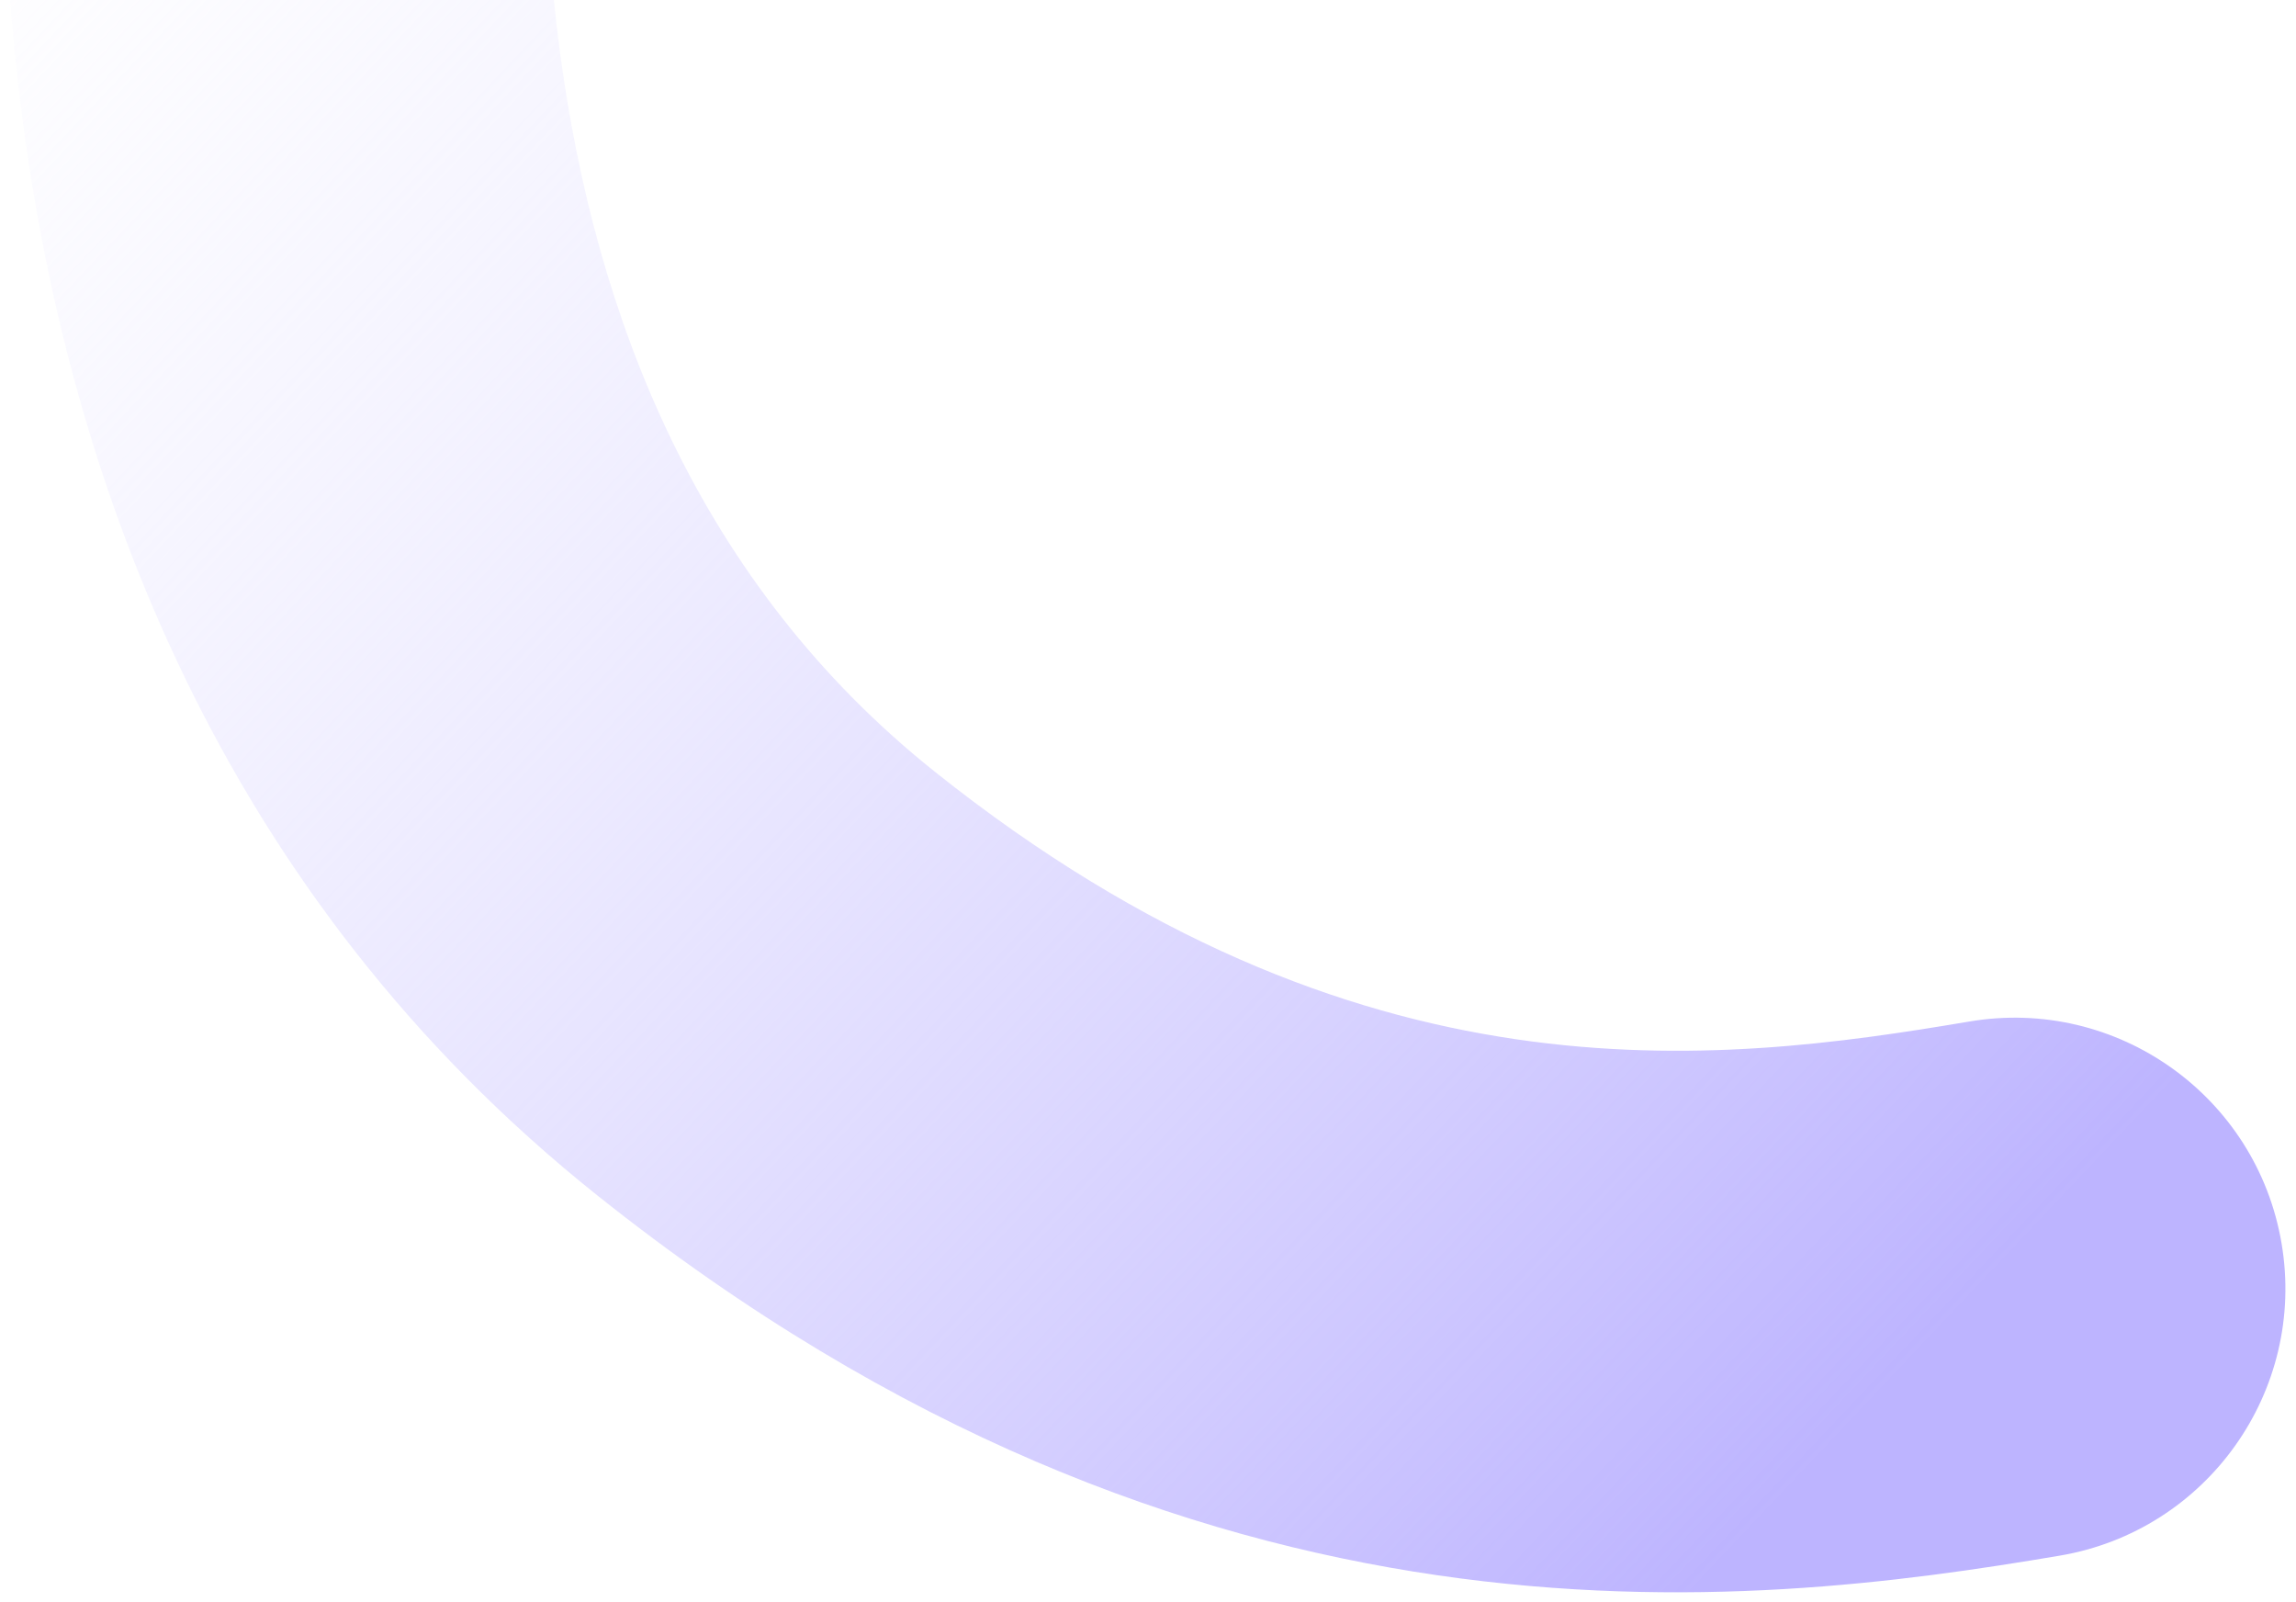 <svg width="195" height="136" viewBox="0 0 195 136" fill="none" xmlns="http://www.w3.org/2000/svg">
<path d="M174.929 132.097C187.454 129.981 195.892 118.111 193.775 105.586C191.659 93.061 179.789 84.624 167.264 86.74L174.929 132.097ZM65.086 83.537L79.422 65.551L65.086 83.537ZM167.264 86.74C145.677 90.388 115.312 94.157 79.422 65.551L50.75 101.522C101.814 142.223 148.387 136.583 174.929 132.097L167.264 86.74ZM79.422 65.551C59.445 49.628 50.553 27.197 47.521 4.15C44.467 -19.067 47.694 -40.924 50.106 -51.995L5.16 -61.786C2.089 -47.69 -2.072 -20.148 1.914 10.149C5.922 40.617 18.497 75.815 50.75 101.522L79.422 65.551Z" fill="url(#paint0_linear_1046_2150)"/>
<defs>
<linearGradient id="paint0_linear_1046_2150" x1="171.251" y1="106.257" x2="17.381" y2="-39.133" gradientUnits="userSpaceOnUse">
<stop stop-color="#BDB4FF"/>
<stop offset="1" stop-color="#EAE8FF" stop-opacity="0"/>
</linearGradient>
</defs>
</svg>
